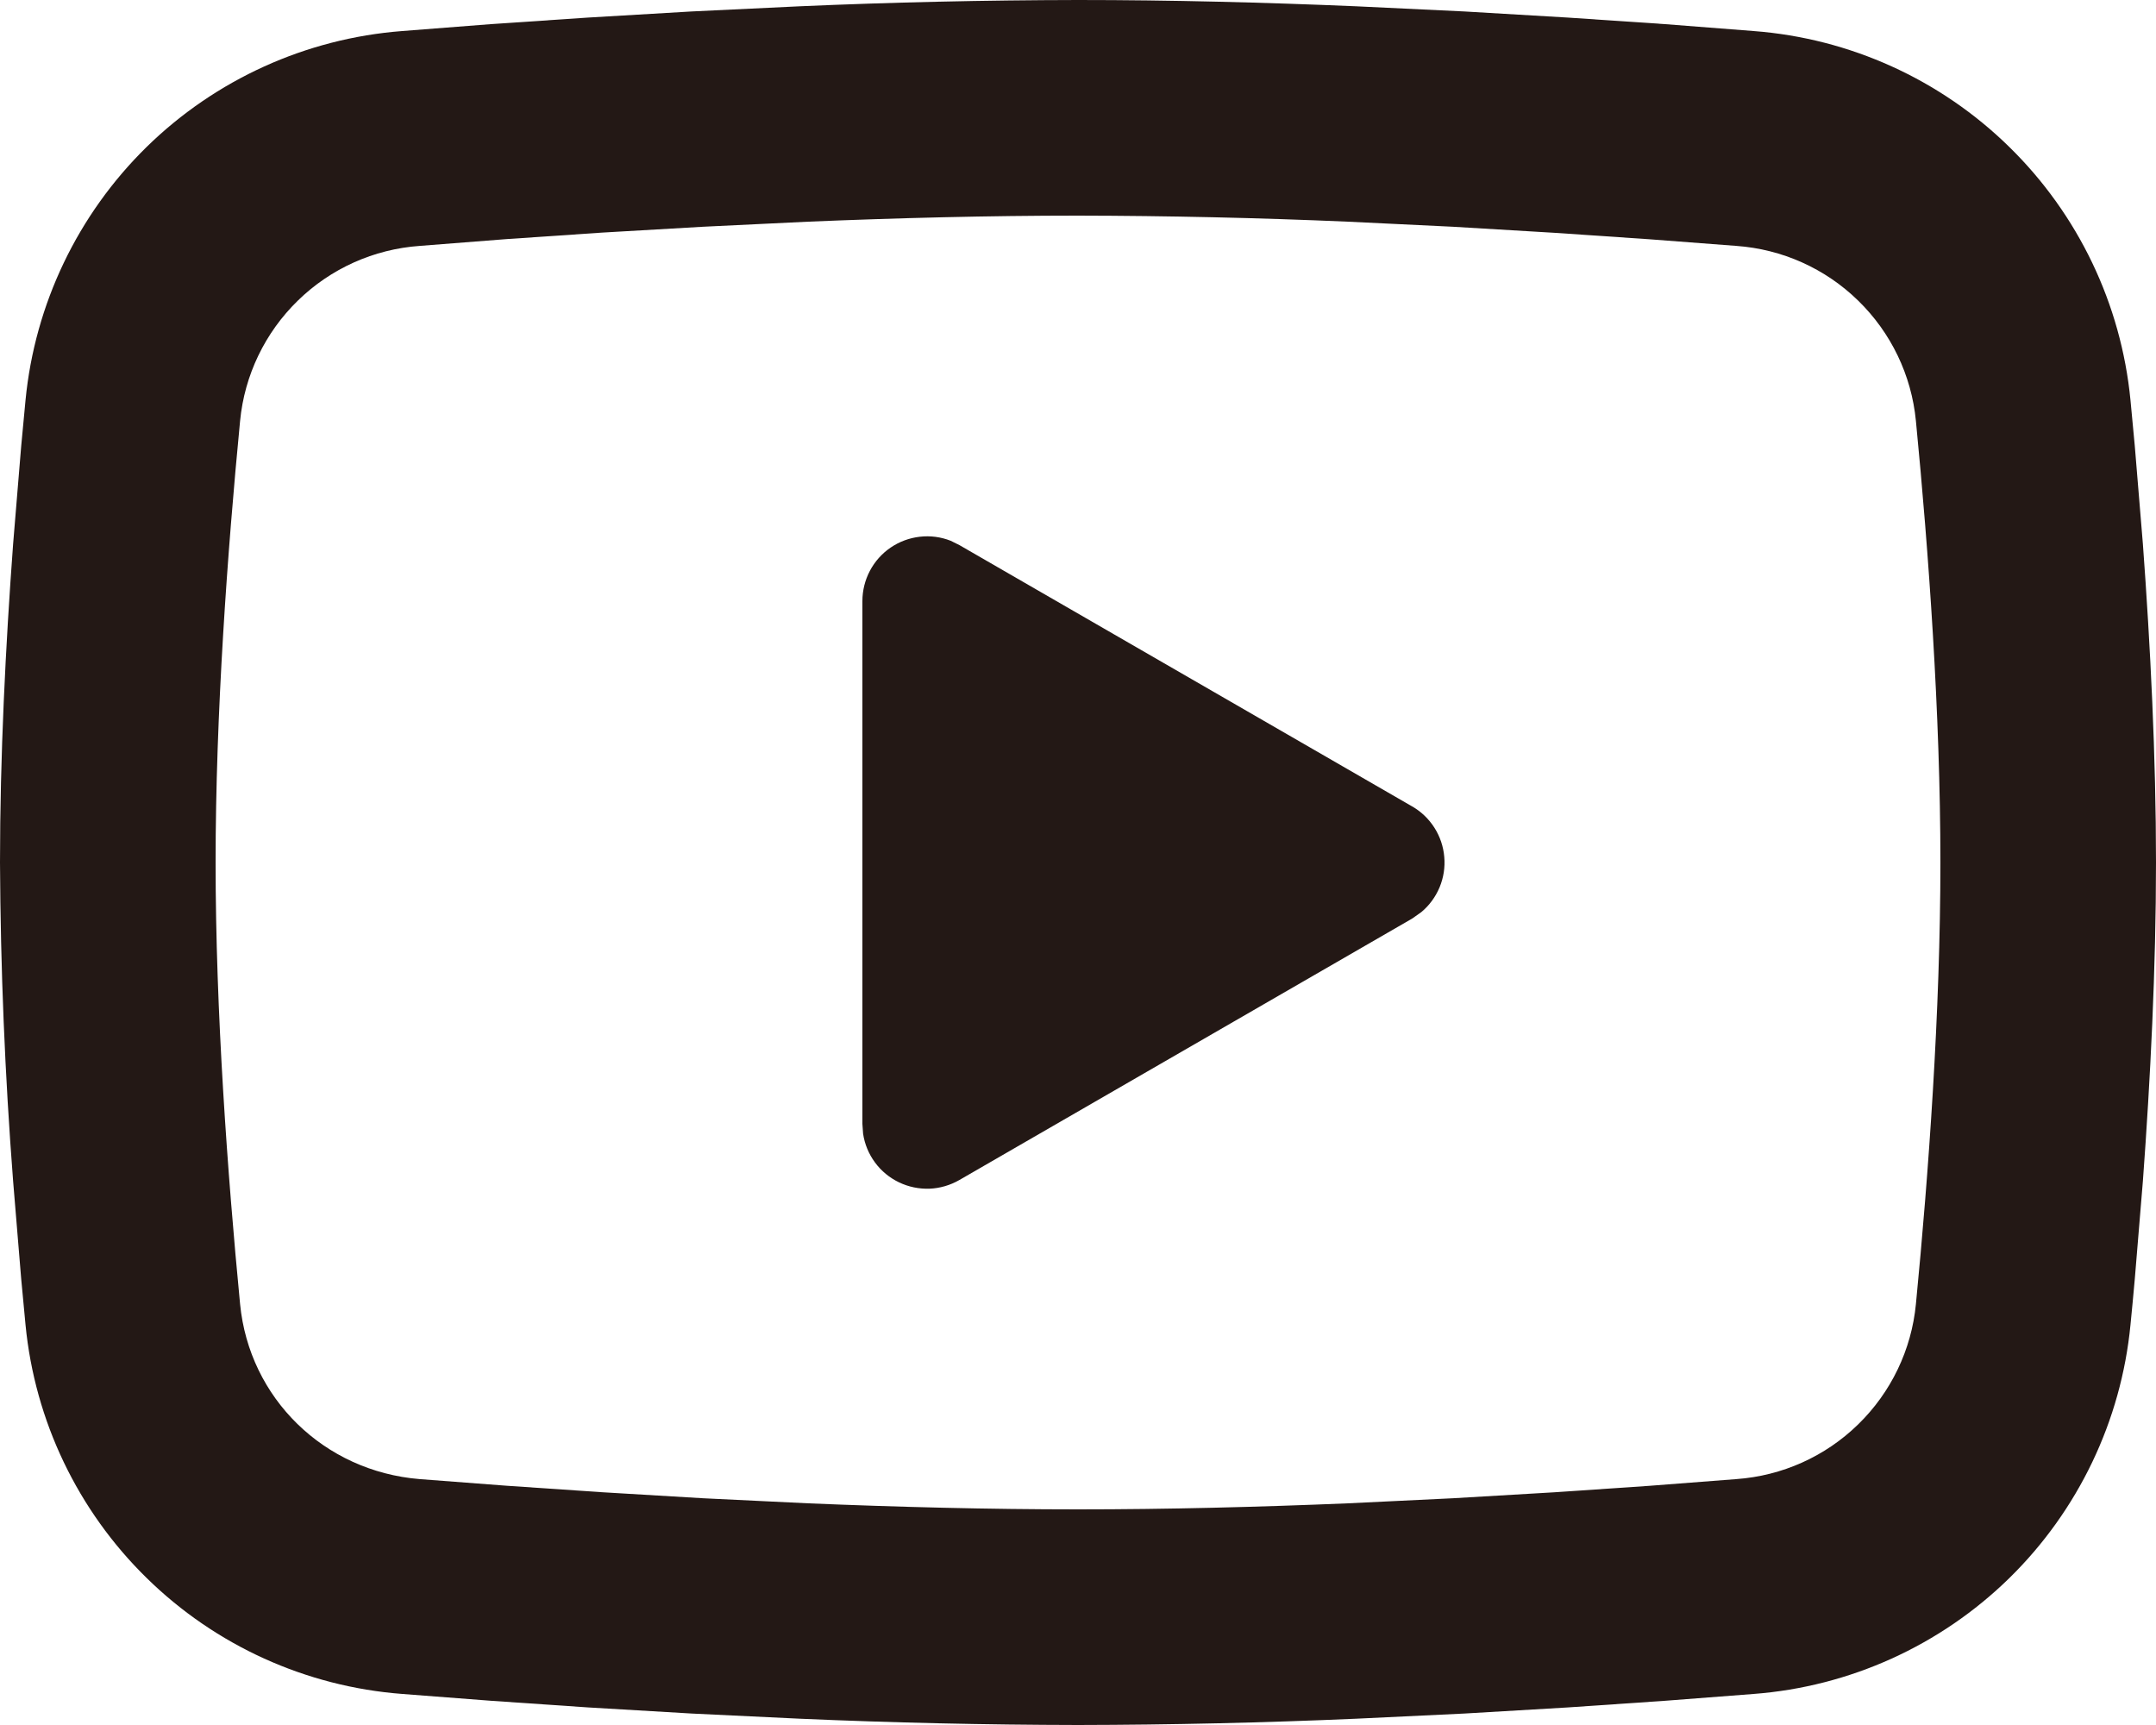 <svg width="25" height="20" viewBox="0 0 25 20" fill="none" xmlns="http://www.w3.org/2000/svg">
<path d="M12.5 0C13.569 0 14.665 0.028 15.727 0.073L16.983 0.133L18.184 0.204L19.309 0.28L20.336 0.36C21.451 0.445 22.501 0.921 23.299 1.704C24.098 2.486 24.596 3.526 24.704 4.639L24.754 5.17L24.848 6.308C24.935 7.486 25 8.771 25 10C25 11.229 24.935 12.514 24.848 13.693L24.754 14.83C24.738 15.012 24.721 15.189 24.704 15.361C24.596 16.474 24.098 17.514 23.299 18.297C22.5 19.079 21.45 19.555 20.335 19.64L19.31 19.719L18.185 19.796L16.983 19.867L15.727 19.927C14.652 19.974 13.576 19.998 12.5 20C11.424 19.998 10.348 19.974 9.273 19.927L8.018 19.867L6.816 19.796L5.691 19.719L4.664 19.64C3.549 19.555 2.499 19.079 1.701 18.296C0.902 17.514 0.404 16.474 0.296 15.361L0.246 14.83L0.152 13.693C0.057 12.464 0.006 11.232 0 10C0 8.771 0.065 7.486 0.152 6.308L0.246 5.17C0.263 4.987 0.279 4.811 0.296 4.639C0.404 3.526 0.902 2.487 1.7 1.704C2.499 0.922 3.548 0.446 4.662 0.36L5.689 0.28L6.814 0.204L8.016 0.133L9.271 0.073C10.347 0.026 11.423 0.002 12.5 0ZM12.5 2.5C11.469 2.5 10.408 2.527 9.375 2.57L8.152 2.629L6.979 2.697L5.876 2.772L4.866 2.851C4.335 2.889 3.835 3.113 3.454 3.485C3.073 3.856 2.835 4.35 2.784 4.88C2.638 6.391 2.5 8.273 2.5 10C2.5 11.727 2.638 13.609 2.784 15.12C2.89 16.21 3.755 17.058 4.866 17.149L5.876 17.226L6.979 17.301L8.152 17.371L9.375 17.43C10.408 17.473 11.469 17.5 12.5 17.5C13.531 17.5 14.592 17.473 15.625 17.43L16.848 17.371L18.021 17.302L19.124 17.227L20.134 17.149C20.665 17.111 21.165 16.887 21.546 16.515C21.927 16.144 22.165 15.65 22.216 15.12C22.363 13.609 22.5 11.727 22.5 10C22.5 8.273 22.363 6.391 22.216 4.88C22.165 4.35 21.927 3.856 21.546 3.485C21.165 3.113 20.665 2.889 20.134 2.851L19.124 2.774L18.021 2.699L16.848 2.629L15.625 2.57C14.584 2.525 13.542 2.502 12.5 2.5ZM10 6.969C10 6.847 10.03 6.726 10.087 6.618C10.144 6.51 10.226 6.418 10.327 6.349C10.428 6.28 10.544 6.237 10.666 6.223C10.787 6.209 10.91 6.225 11.024 6.27L11.125 6.32L16.375 9.35C16.48 9.41 16.568 9.495 16.633 9.597C16.698 9.699 16.737 9.815 16.747 9.935C16.758 10.055 16.739 10.176 16.693 10.287C16.646 10.399 16.574 10.498 16.481 10.575L16.375 10.65L11.125 13.681C11.019 13.742 10.9 13.777 10.778 13.782C10.656 13.786 10.534 13.761 10.424 13.708C10.314 13.655 10.218 13.576 10.146 13.478C10.073 13.379 10.026 13.265 10.008 13.144L10 13.031V6.969Z" fill="#231815"/>
</svg>

